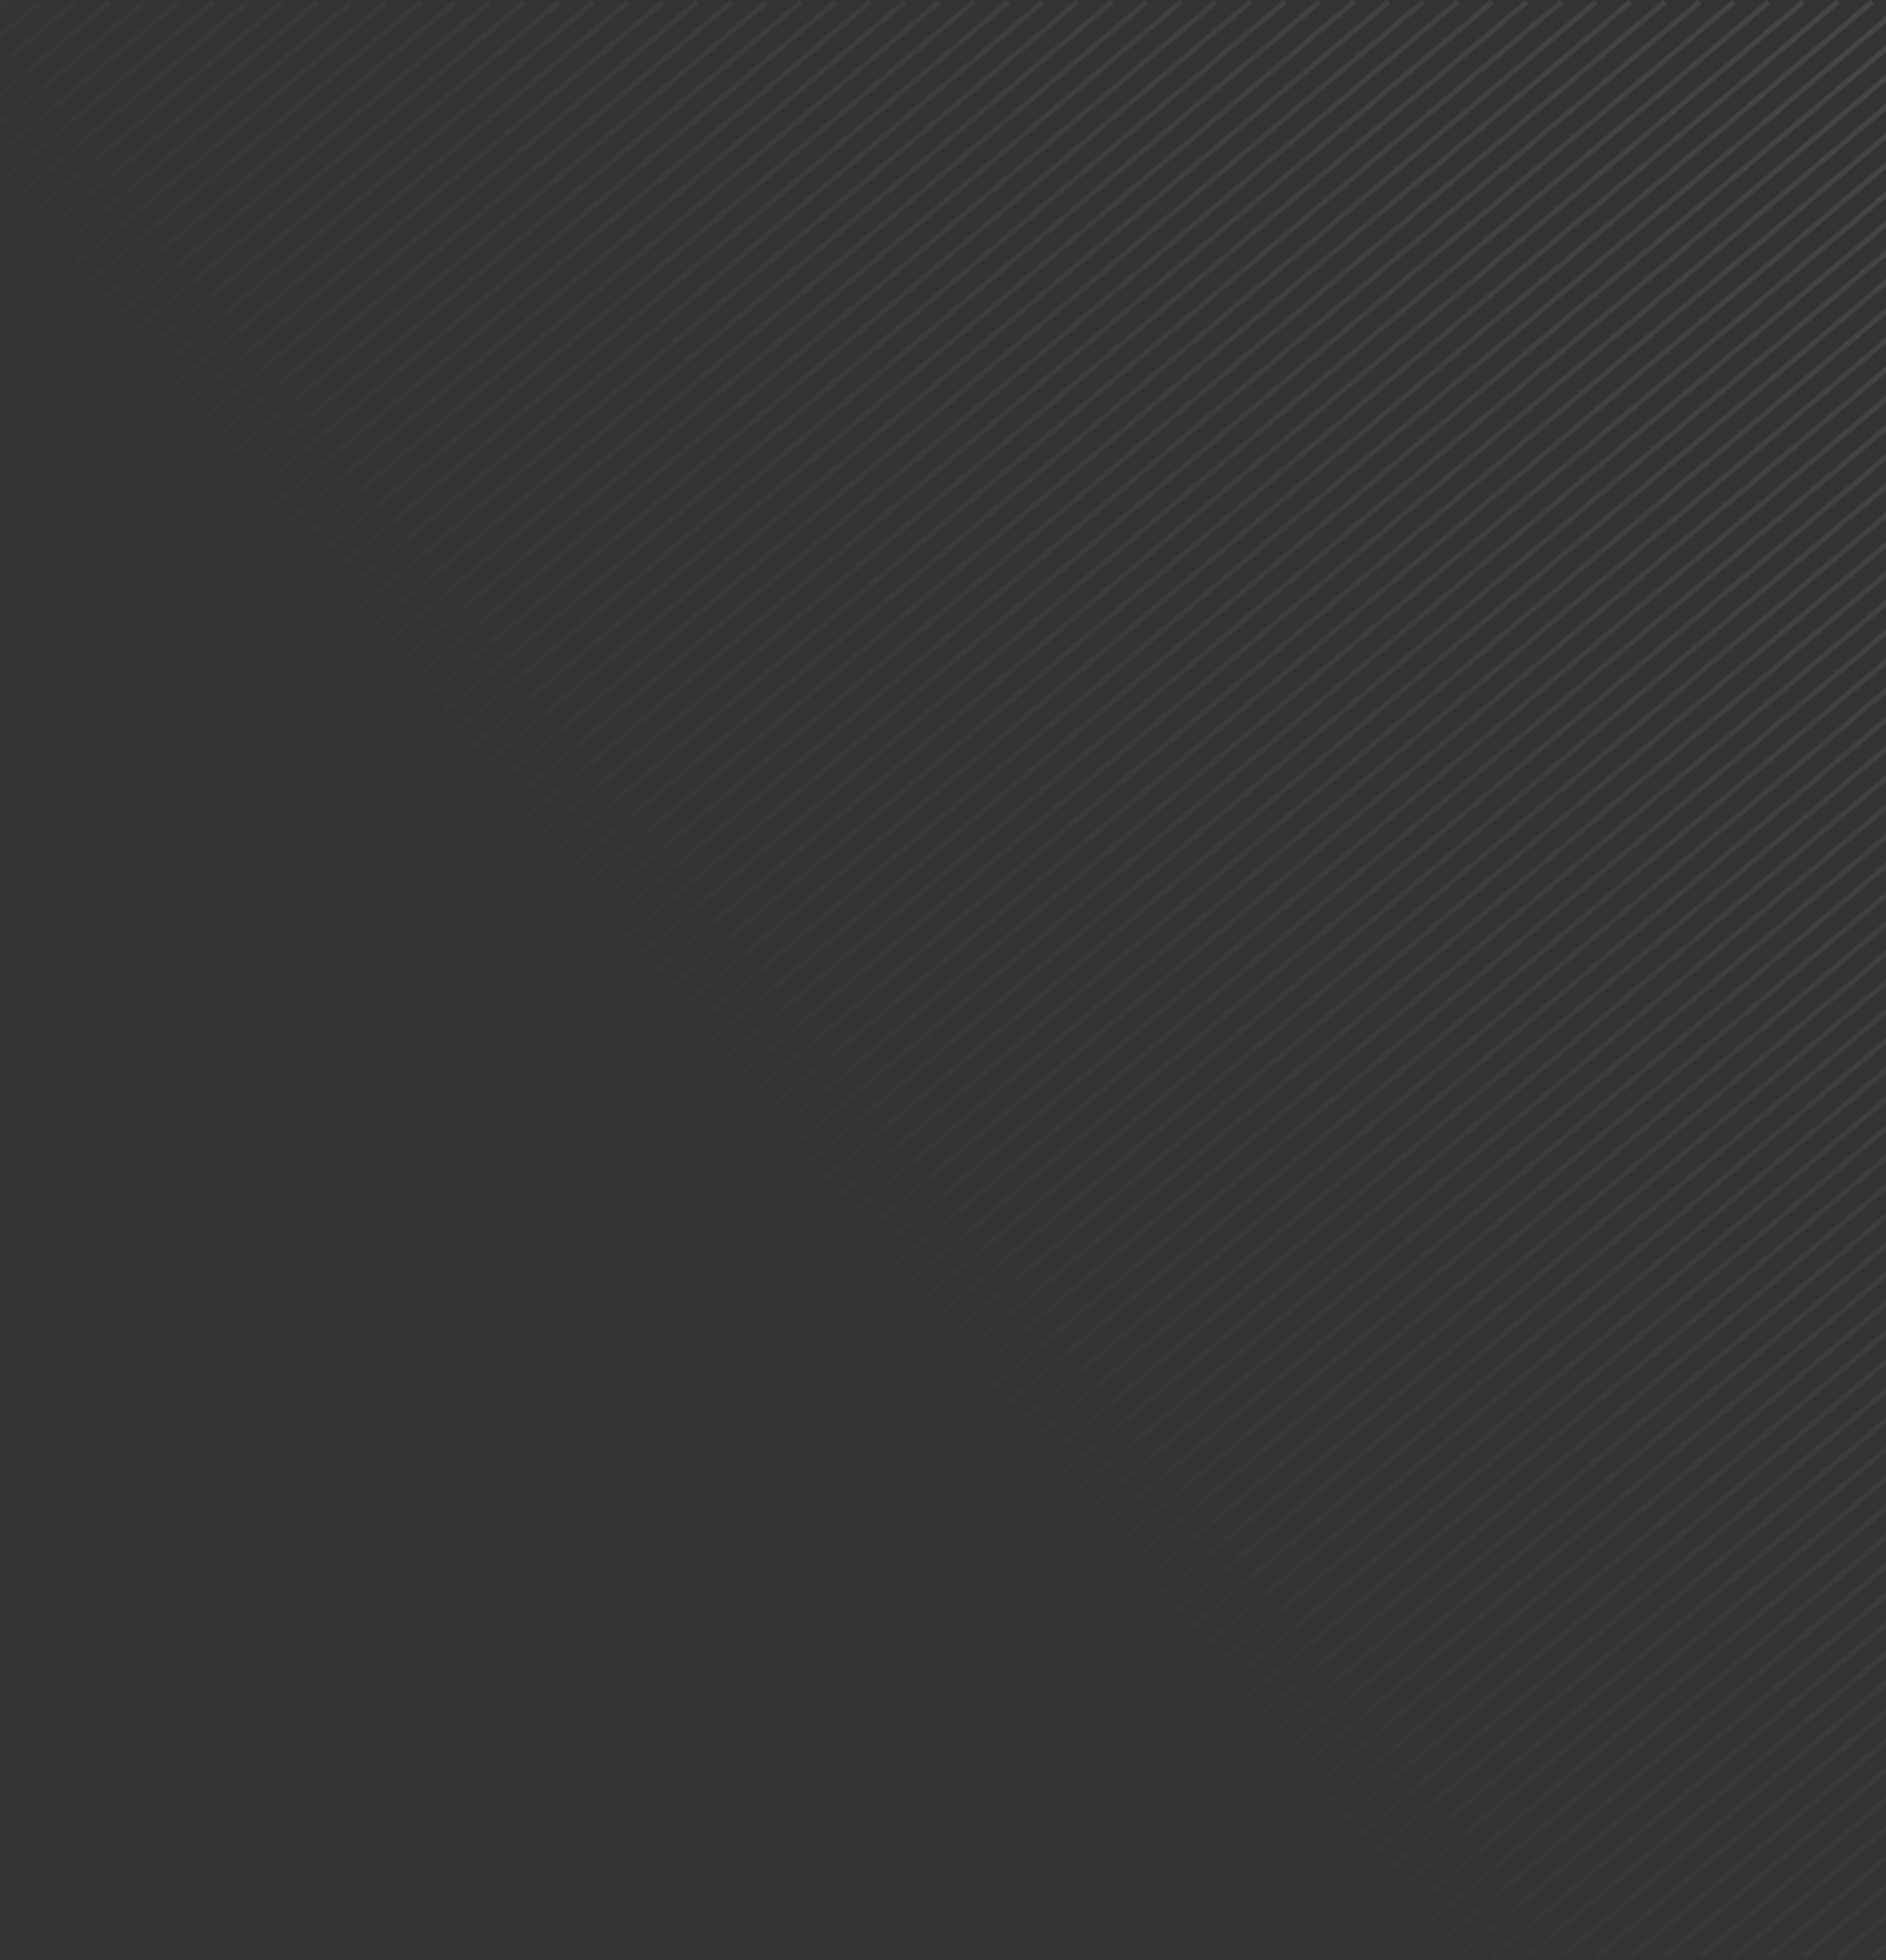 <svg xmlns="http://www.w3.org/2000/svg" width="357" height="371" fill="none"><rect width="100%" height="100%" fill="#333333" stroke="none"/><g clip-path="url(#a)"><path fill="url(#b)" fill-opacity=".15" fill-rule="evenodd" d="M387.466 370.787 825.765.707l-.645-.764-438.299 370.08.645.764Zm-6.542 0L819.223.707l-.646-.764-438.298 370.08.645.764ZM812.681.707l-438.299 370.08-.645-.764L812.036-.057l.645.764ZM367.84 370.787 806.139.707l-.645-.764-438.299 370.08.645.764ZM799.598.707l-438.299 370.08-.645-.764L798.952-.057l.646.764Zm-444.841 370.08L793.055.707l-.645-.764-438.299 370.08.646.764ZM786.514.707l-438.299 370.08-.645-.764L785.869-.057l.645.764Zm-444.84 370.08L779.973.707l-.646-.764-438.298 370.08.645.764ZM773.43.707l-438.298 370.08-.645-.764L772.785-.057l.645.764Zm-444.84 370.08L766.889.707l-.645-.764-438.299 370.08.645.764ZM760.347.707l-438.299 370.08-.645-.764L759.702-.057l.645.764Zm-444.84 370.08L753.805.707l-.645-.764-438.299 370.08.646.764ZM747.263.707l-438.298 370.08-.646-.764L746.618-.057l.645.764Zm-444.84 370.08L740.722.707l-.646-.764-438.298 370.08.645.764ZM734.18.707l-438.299 370.08-.645-.764L733.534-.057l.646.764Zm-444.841 370.08L727.638.707l-.645-.764-438.299 370.08.645.764ZM721.096.707l-438.299 370.08-.645-.764L720.451-.057l.645.764Zm-444.84 370.08L714.554.707l-.645-.764-438.298 370.08.645.764ZM708.012.707l-438.298 370.08-.646-.764L707.367-.057l.645.764Zm-444.84 370.08L701.471.707l-.645-.764-438.299 370.08.645.764ZM694.93.707l-438.299 370.08-.645-.764L694.284-.057l.646.764Zm-444.841 370.08L688.387.707l-.645-.764-438.299 370.08.646.764ZM681.846.707l-438.299 370.08-.645-.764L681.201-.057l.645.764Zm-444.841 370.08L675.304.707l-.645-.764-438.299 370.08.645.764ZM668.762.707l-438.298 370.08-.646-.764L668.117-.057l.645.764Zm-444.84 370.08L662.22.707l-.645-.764-438.299 370.08.646.764ZM655.679.707 217.38 370.787l-.645-.764L655.033-.057l.646.764Zm-444.841 370.08L649.136.707l-.645-.764-438.298 370.08.645.764ZM642.595.707l-438.299 370.08-.645-.764L641.95-.057l.645.764Zm-444.841 370.08L636.053.707l-.645-.764-438.299 370.08.645.764ZM629.511.707l-438.298 370.08-.645-.764L628.866-.057l.645.764ZM184.67 370.787 622.969.707l-.645-.764-438.299 370.08.645.764ZM616.428.707l-438.299 370.08-.645-.764L615.783-.057l.645.764Zm-444.84 370.08L609.887.707l-.646-.764-438.298 370.08.645.764ZM603.344.707l-438.298 370.08-.646-.764L602.699-.057l.645.764Zm-444.84 370.08L596.803.707l-.645-.764-438.299 370.08.645.764ZM590.261.707l-438.299 370.08-.645-.764L589.616-.057l.645.764ZM145.42 370.787 583.719.707l-.645-.764-438.299 370.08.645.764ZM577.177.707l-438.299 370.08-.645-.764L576.532-.057l.645.764Zm-444.84 370.08L570.636.707l-.645-.764-438.299 370.08.645.764ZM564.093.707l-438.298 370.08-.645-.764L563.448-.057l.645.764Zm-444.84 370.08L557.552.707l-.645-.764-438.299 370.08.645.764ZM551.01.707l-438.299 370.08-.645-.764L550.365-.057l.645.764Zm-444.84 370.08L544.468.707l-.645-.764-438.299 370.08.646.764ZM537.926.707 99.627 370.787l-.645-.764L537.281-.057l.645.764Zm-444.84 370.08L531.385.707l-.645-.764-438.3 370.08.646.764ZM524.844.707l-438.3 370.08-.644-.764L524.197-.057l.646.764ZM80.002 370.787 518.301.707l-.645-.764-438.299 370.08.645.764ZM511.76.707 73.461 370.787l-.645-.764L511.115-.057l.645.764ZM66.919 370.787 505.218.707l-.645-.764-438.3 370.08.646.764ZM498.676.707 60.377 370.787l-.645-.764L498.031-.057l.645.764Zm-444.84 370.08L492.133.707l-.645-.764L53.19 370.023l.645.764ZM485.592.707l-438.3 370.08-.644-.764 438.3-370.08.645.764Zm-444.84 370.08L479.05.707l-.645-.764-438.299 370.08.646.764ZM472.509.707 34.21 370.787l-.645-.764L471.864-.057l.645.764ZM27.668 370.787 465.967.707l-.645-.764-438.3 370.08.646.764ZM459.425.707 21.127 370.787l-.646-.764L458.78-.057l.645.764Zm-444.84 370.08L452.882.707l-.645-.764-438.299 370.08.645.764ZM446.341.707 8.043 370.787l-.645-.764L445.697-.057l.645.764ZM1.501 370.787 439.8.707l-.646-.764L.856 370.023l.645.764ZM433.258.707-5.041 370.787l-.645-.764L432.613-.057l.645.764Zm-444.84 370.08L426.717.707l-.645-.764-438.3 370.08.646.764ZM420.175.707l-438.3 370.08-.644-.764L419.53-.057l.645.764Zm-444.84 370.08L413.632.707l-.645-.764-438.299 370.08.645.764ZM407.09.707l-438.299 370.08-.645-.764 438.3-370.08.645.764Zm-444.84 370.08L400.55.707l-.646-.764-438.298 370.08.645.764ZM394.007.707l-438.298 370.08-.646-.764L393.362-.057l.645.764Zm-444.84 370.08L387.466.707l-.645-.764-438.3 370.08.646.764ZM380.924.707l-438.3 370.08-.644-.764L380.279-.057l.645.764Zm-444.84 370.08L374.381.707l-.645-.764-438.299 370.08.645.764ZM367.84.707l-438.299 370.08-.645-.764L367.195-.057l.645.764ZM-77 370.787 361.299.707l-.645-.764-438.3 370.08.646.764ZM354.757.707l-438.3 370.08-.644-.764L354.11-.057l.646.764Zm-444.84 370.08L348.214.707l-.645-.764-438.299 370.08.645.764ZM341.673.707l-438.3 370.08-.644-.764 438.3-370.08.645.764Zm-444.841 370.08L335.132.707l-.645-.764-438.299 370.08.645.764ZM328.59.707l-438.299 370.08-.645-.764L327.945-.057l.645.764Zm-444.841 370.08L322.048.707l-.645-.764-438.299 370.08.645.764ZM315.507.707l-438.299 370.08-.645-.764L314.861-.057l.646.764Zm-444.841 370.08L308.964.707l-.645-.764-438.299 370.08.646.764ZM302.423.707l-438.299 370.08-.645-.764L301.778-.057l.645.764Zm-444.841 370.08L295.881.707l-.645-.764-438.299 370.08.645.764ZM289.339.707l-438.299 370.08-.645-.764L288.694-.057l.645.764Zm-444.841 370.08L282.797.707l-.645-.764-438.299 370.08.645.764ZM276.256.707l-438.299 370.08-.645-.764L275.611-.057l.645.764Zm-444.841 370.08L269.714.707l-.646-.764-438.298 370.08.645.764ZM263.172.707l-438.299 370.08-.645-.764L262.527-.057l.645.764Zm-444.84 370.08L256.631.707l-.645-.764-438.299 370.08.645.764ZM250.089.707l-438.299 370.08-.645-.764L249.443-.057l.646.764Zm-444.841 370.08L243.547.707l-.645-.764-438.299 370.08.645.764ZM237.005.707l-438.299 370.08-.645-.764L236.36-.057l.645.764Zm-444.84 370.08L230.464.707l-.646-.764-438.298 370.08.645.764ZM223.921.707l-438.298 370.08-.645-.764L223.276-.057l.645.764Zm-444.84 370.08L217.38.707l-.645-.764-438.299 370.08.645.764ZM210.838.707l-438.299 370.08-.645-.764L210.193-.057l.645.764Zm-444.841 370.08L204.296.707l-.645-.764-438.299 370.08.645.764ZM197.754.707l-438.299 370.08-.645-.764L197.109-.057l.645.764Zm-444.84 370.08L191.213.707l-.646-.764-438.298 370.08.645.764ZM184.67.707l-438.298 370.08-.645-.764L184.025-.057l.645.764Zm-444.84 370.08L178.129.707l-.645-.764-438.299 370.08.645.764ZM171.588.707l-438.299 370.08-.645-.764L170.943-.057l.645.764Zm-444.841 370.08L165.046.707l-.646-.764-438.298 370.08.645.764ZM158.504.707l-438.299 370.08-.645-.764L157.859-.057l.645.764Zm-444.841 370.08L151.962.707l-.645-.764-438.299 370.08.645.764ZM145.42.707l-438.298 370.08-.645-.764L144.775-.057l.645.764Zm-444.84 370.08L138.878.707l-.645-.764-438.299 370.08.646.764ZM132.337.707l-438.299 370.08-.645-.764L131.692-.057l.645.764Zm-444.841 370.08L125.795.707l-.646-.764-438.298 370.08.645.764ZM119.253.707l-438.299 370.08-.645-.764L118.608-.057l.645.764Zm-444.841 370.08L112.711.707l-.645-.764-438.299 370.08.645.764ZM106.169.707l-438.298 370.08-.645-.764L105.524-.057l.645.764Zm-444.84 370.08L99.627.707l-.645-.764-438.299 370.08.646.764ZM93.086.707l-438.299 370.08-.645-.764L92.441-.057l.645.764Zm-444.84 370.08L86.545.707 85.9-.057l-438.3 370.08.645.764ZM80.003.707l-438.299 370.08-.645-.764L79.357-.057l.645.764Zm-444.841 370.08L73.462.707l-.646-.764-438.299 370.08.645.764ZM66.919.707l-438.299 370.08-.645-.764L66.274-.057l.645.764Zm-444.84 370.08L60.377.707l-.645-.764-438.299 370.08.646.764ZM53.835.707l-438.298 370.08-.646-.764L53.191-.057l.644.764Zm-444.84 370.08L47.294.707l-.645-.764-438.299 370.08.645.764ZM40.752.707l-438.299 370.08-.645-.764L40.106-.057l.646.764Zm-444.841 370.08L34.211.707l-.646-.764-438.299 370.08.645.764ZM27.668.707l-438.299 370.08-.645-.764L27.023-.057l.645.764Zm-444.84 370.08L21.127.707l-.646-.764-438.299 370.08.646.764ZM14.584.707l-438.298 370.08-.646-.764L13.94-.057l.644.764Zm-444.84 370.08L8.043.707l-.645-.764-438.299 370.08.645.764ZM1.502.707l-438.299 370.08-.645-.764L.856-.057l.646.764Zm-444.841 370.08L-5.041.707l-.645-.764-438.298 370.08.645.764ZM-11.582.707l-438.299 370.08-.645-.764L-12.227-.057l.645.764Zm-444.841 370.08L-18.124.707l-.645-.764-438.299 370.08.645.764ZM-24.666.707l-438.298 370.08-.645-.764L-25.311-.057l.645.764Zm-444.84 370.08L-31.208.707l-.645-.764-438.299 370.08.646.764ZM-37.749.707l-438.299 370.08-.645-.764L-38.394-.057l.645.764Zm-444.841 370.08L-44.291.707l-.646-.764-438.298 370.08.645.764ZM-50.833.707l-438.299 370.08-.645-.764L-51.478-.057l.645.764Z" clip-rule="evenodd" style="mix-blend-mode:plus-lighter"/></g><defs><linearGradient id="b" x1="-149.069" x2="692.842" y1="468.169" y2="-218.624" gradientUnits="userSpaceOnUse"><stop offset=".31" stop-color="#fff" stop-opacity="0"/><stop offset=".859" stop-color="#fff"/></linearGradient><clipPath id="a"><path fill="#fff" d="M357 0H0v371h357z"/></clipPath></defs></svg>